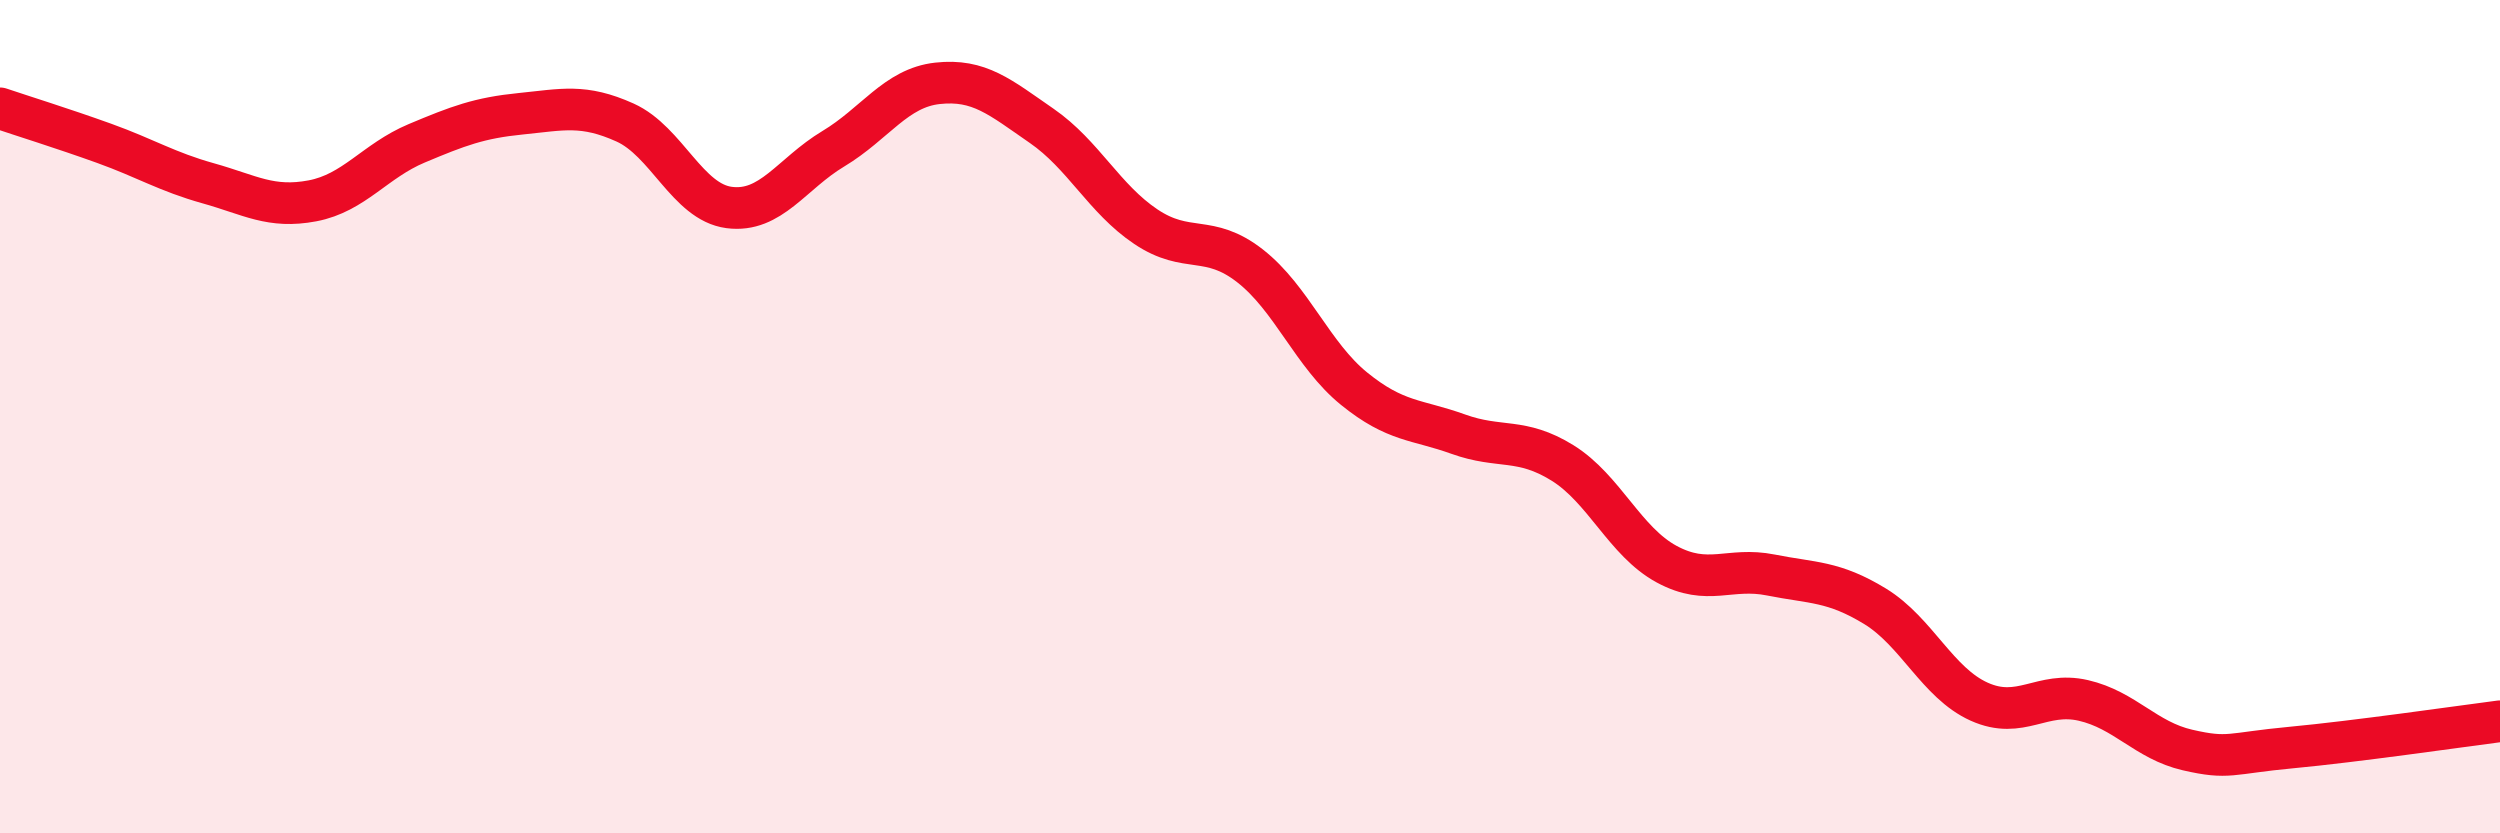 
    <svg width="60" height="20" viewBox="0 0 60 20" xmlns="http://www.w3.org/2000/svg">
      <path
        d="M 0,2.6 C 0.5,2.77 1.5,3.08 2.5,3.44 C 3.5,3.8 4,4.12 5,4.4 C 6,4.68 6.5,5.01 7.5,4.82 C 8.5,4.63 9,3.86 10,3.44 C 11,3.02 11.5,2.83 12.5,2.73 C 13.5,2.63 14,2.49 15,2.94 C 16,3.39 16.5,4.85 17.5,4.98 C 18.5,5.11 19,4.17 20,3.57 C 21,2.97 21.5,2.11 22.5,2 C 23.5,1.89 24,2.33 25,3.02 C 26,3.71 26.5,4.77 27.5,5.44 C 28.5,6.11 29,5.6 30,6.38 C 31,7.16 31.5,8.52 32.5,9.33 C 33.5,10.14 34,10.06 35,10.42 C 36,10.78 36.5,10.49 37.5,11.11 C 38.5,11.73 39,13 40,13.54 C 41,14.08 41.5,13.6 42.5,13.8 C 43.5,14 44,13.94 45,14.55 C 46,15.16 46.5,16.39 47.5,16.84 C 48.5,17.29 49,16.58 50,16.81 C 51,17.04 51.5,17.77 52.5,18 C 53.5,18.23 53.5,18.08 55,17.94 C 56.5,17.8 59,17.44 60,17.31L60 20L0 20Z"
        fill="#EB0A25"
        opacity="0.1"
        stroke-linecap="round"
        stroke-linejoin="round"
      />
      <path
        d="M 0,2.6 C 0.5,2.77 1.5,3.08 2.5,3.44 C 3.5,3.8 4,4.12 5,4.4 C 6,4.68 6.5,5.01 7.5,4.82 C 8.5,4.63 9,3.86 10,3.44 C 11,3.02 11.5,2.83 12.5,2.73 C 13.5,2.63 14,2.49 15,2.94 C 16,3.39 16.5,4.85 17.5,4.98 C 18.5,5.11 19,4.17 20,3.57 C 21,2.97 21.5,2.11 22.5,2 C 23.5,1.89 24,2.33 25,3.02 C 26,3.71 26.5,4.77 27.5,5.44 C 28.5,6.11 29,5.6 30,6.38 C 31,7.16 31.5,8.52 32.5,9.33 C 33.5,10.14 34,10.06 35,10.42 C 36,10.78 36.5,10.49 37.5,11.11 C 38.5,11.73 39,13 40,13.54 C 41,14.08 41.5,13.6 42.5,13.8 C 43.5,14 44,13.94 45,14.55 C 46,15.16 46.5,16.39 47.5,16.84 C 48.5,17.29 49,16.58 50,16.81 C 51,17.04 51.5,17.77 52.5,18 C 53.5,18.23 53.5,18.08 55,17.94 C 56.5,17.8 59,17.44 60,17.31"
        stroke="#EB0A25"
        stroke-width="1"
        fill="none"
        stroke-linecap="round"
        stroke-linejoin="round"
      />
    </svg>
  